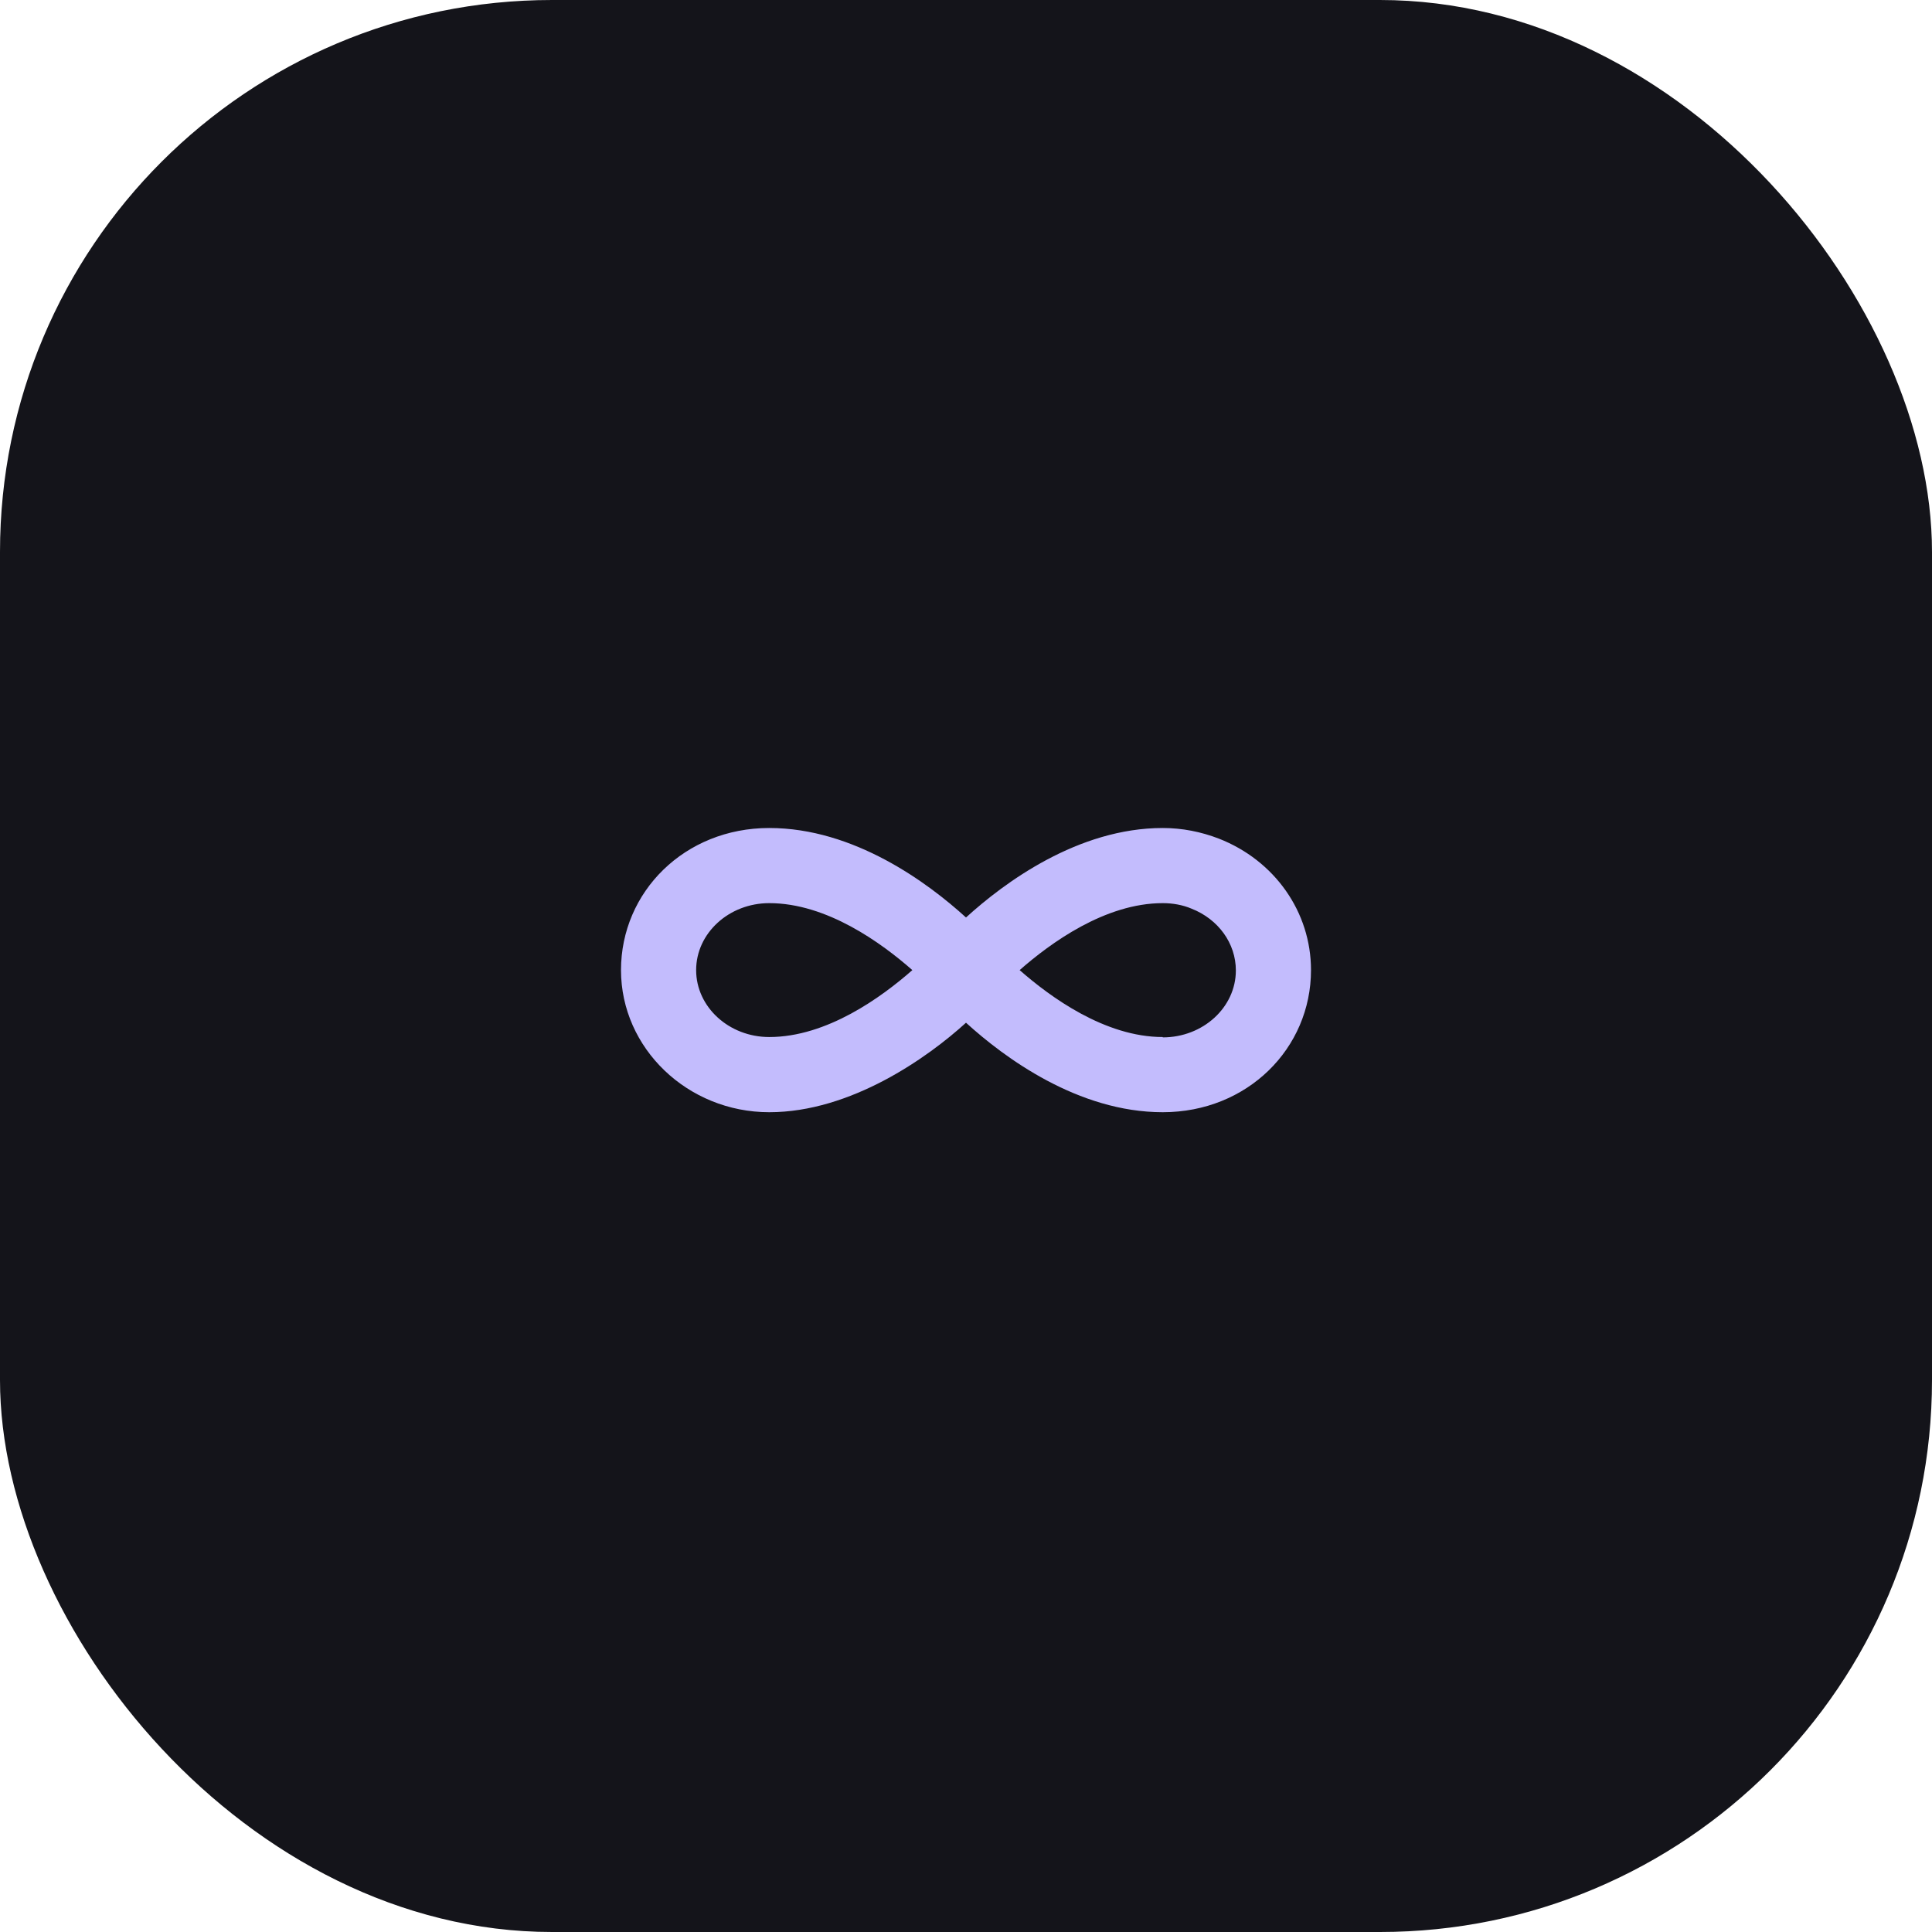 <svg width="56" height="56" viewBox="0 0 56 56" fill="none" xmlns="http://www.w3.org/2000/svg">
<rect width="56" height="56" rx="16" fill="#14141A"/>
<path d="M35.327 24.307C34.812 24.109 34.267 24 33.703 24C31.247 24 29.109 25.584 28 26.594C26.891 25.584 24.753 24 22.297 24C19.842 24 18 25.852 18 28.119C18 30.386 19.931 32.238 22.297 32.238C24.663 32.238 26.891 30.654 28 29.644C29.109 30.654 31.247 32.238 33.703 32.238C36.158 32.238 38 30.386 38 28.119C38 26.436 36.95 24.941 35.327 24.307ZM22.297 30.059C21.129 30.059 20.178 29.188 20.178 28.119C20.178 27.049 21.129 26.178 22.297 26.178C23.97 26.178 25.555 27.337 26.445 28.119C25.555 28.901 23.97 30.059 22.297 30.059ZM33.703 30.059C32.03 30.059 30.445 28.901 29.555 28.119C30.445 27.337 32.03 26.178 33.703 26.178C33.99 26.178 34.277 26.228 34.535 26.337C35.317 26.644 35.822 27.346 35.822 28.129C35.822 29.198 34.871 30.069 33.703 30.069V30.059Z" fill="#C3BCFD"/>
</svg>
